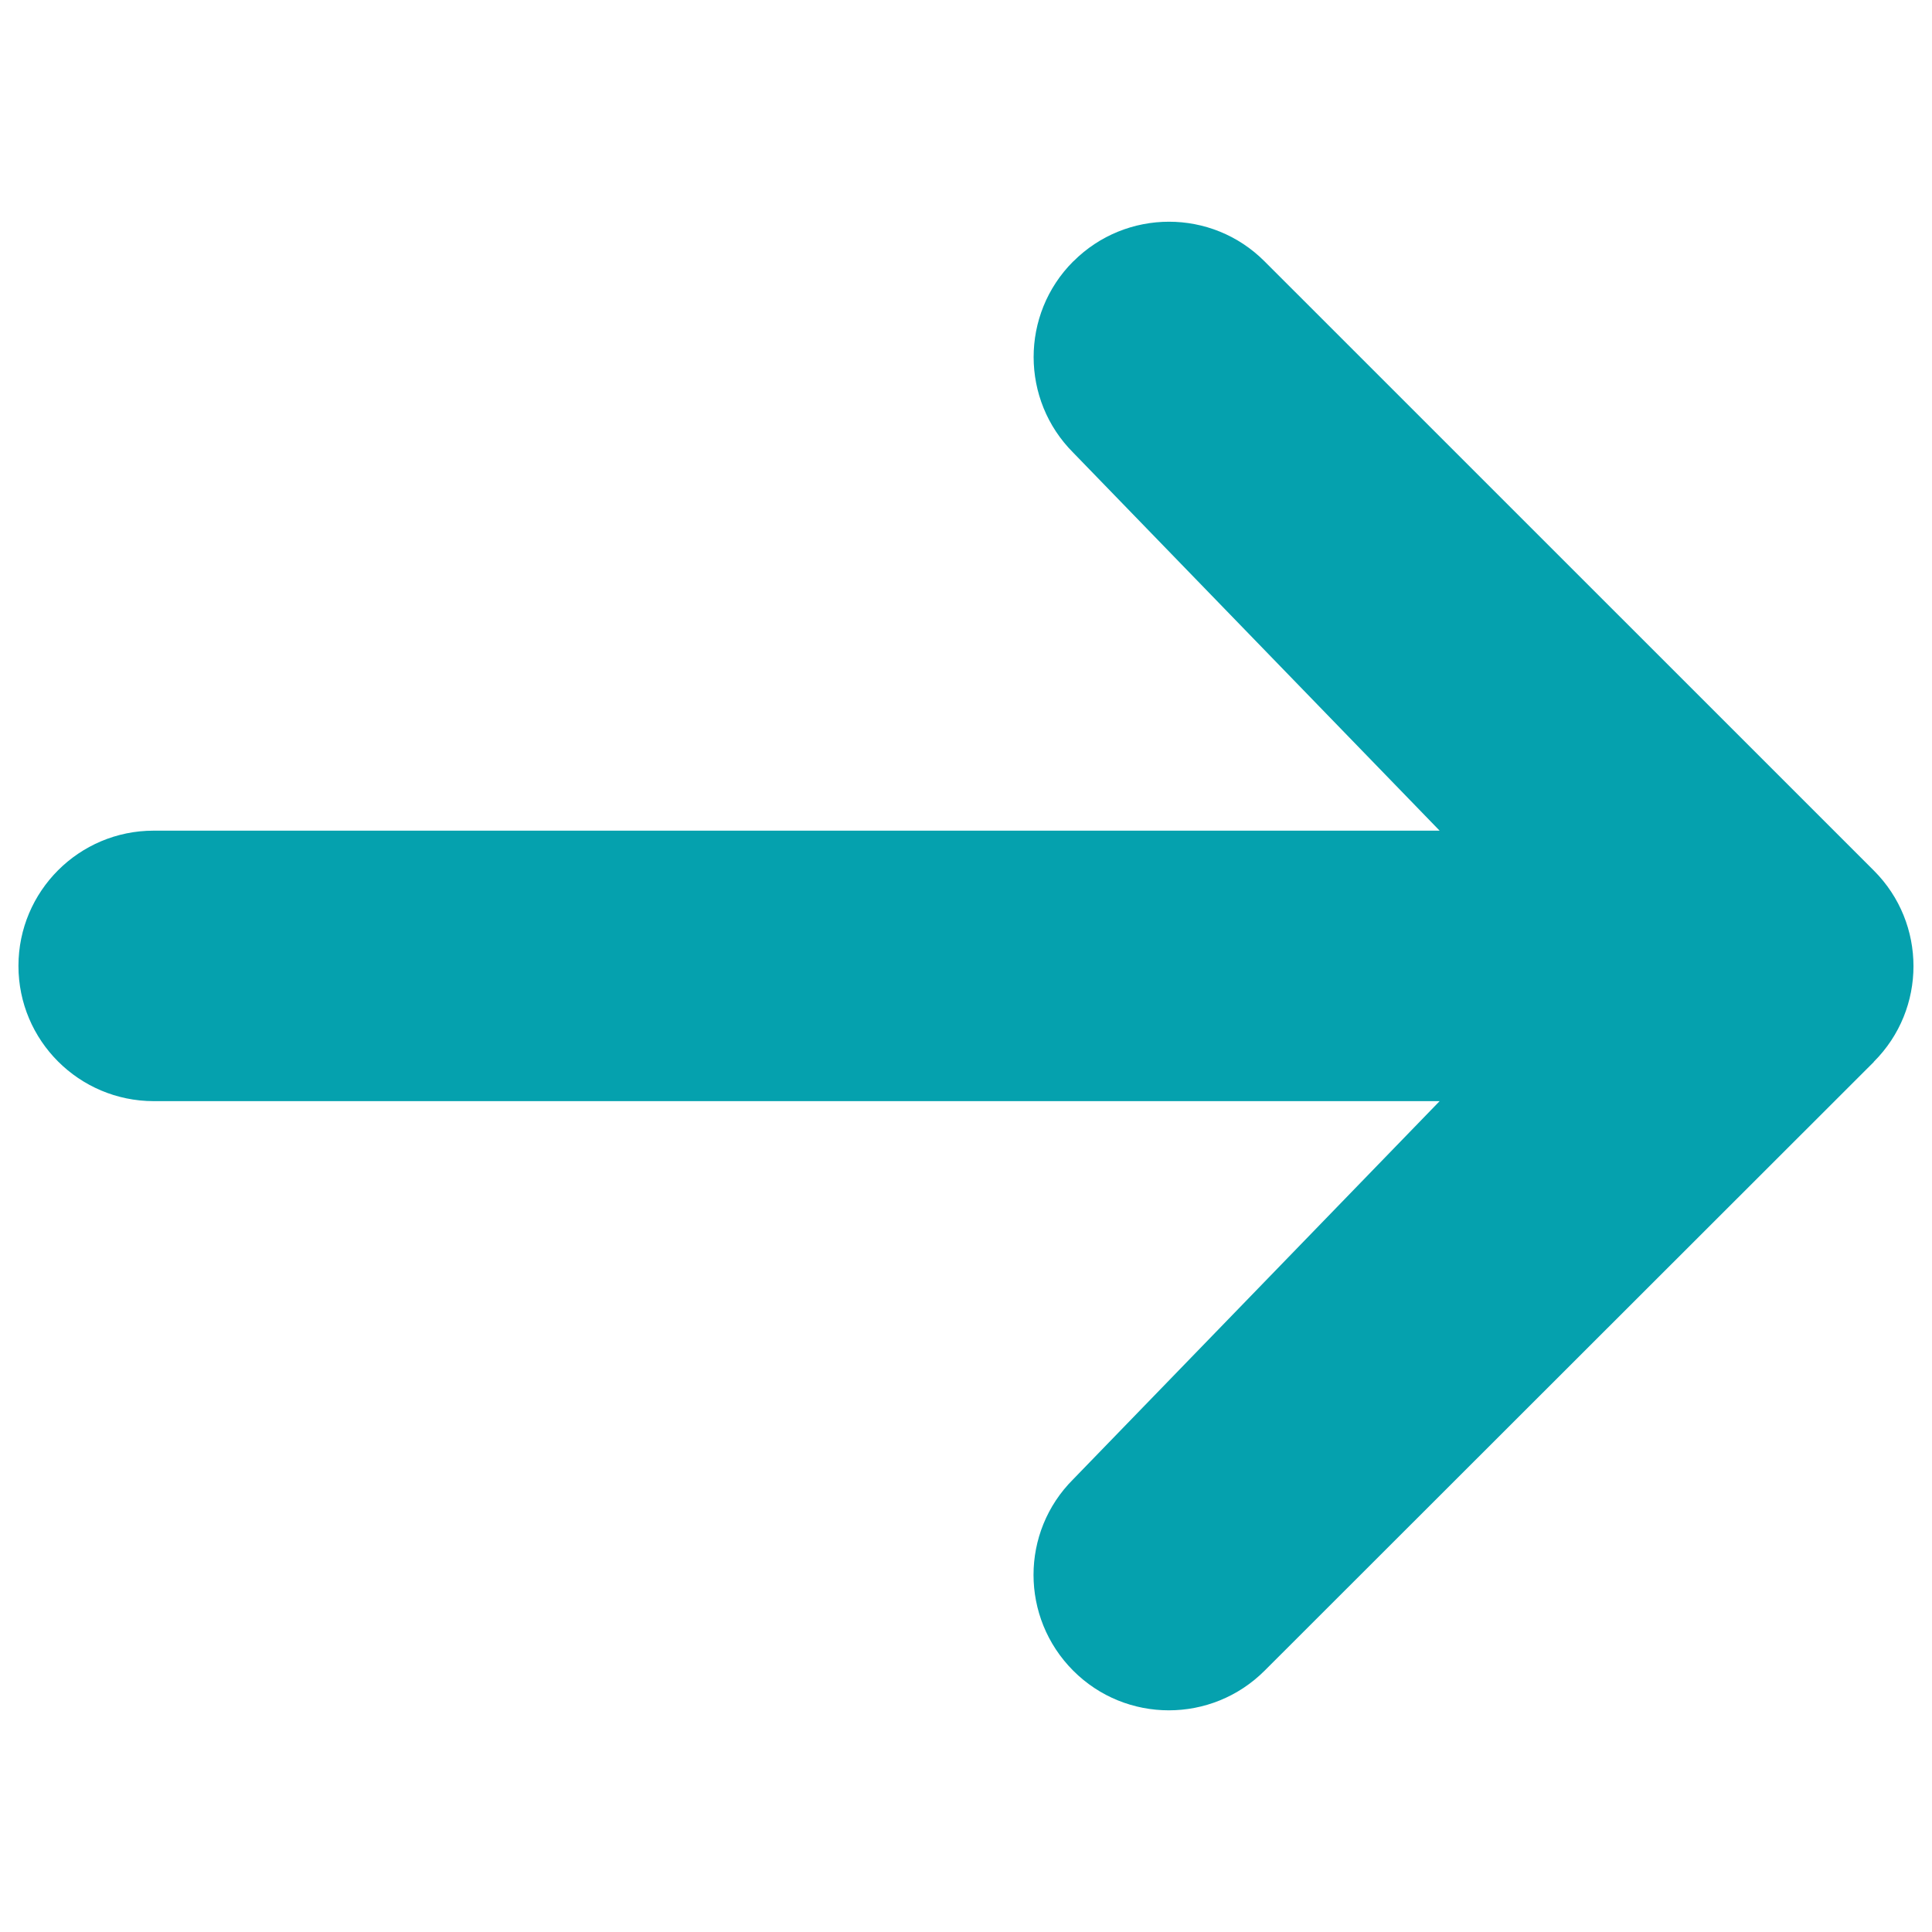 <?xml version="1.0" encoding="utf-8"?>
<!-- Generator: Adobe Illustrator 16.0.0, SVG Export Plug-In . SVG Version: 6.00 Build 0)  -->
<!DOCTYPE svg PUBLIC "-//W3C//DTD SVG 1.1//EN" "http://www.w3.org/Graphics/SVG/1.1/DTD/svg11.dtd">
<svg version="1.1" id="arrow" xmlns="http://www.w3.org/2000/svg" xmlns:xlink="http://www.w3.org/1999/xlink" x="0px" y="0px"
	 width="20px" height="20px" viewBox="-0.191 -2.293 20 20" enable-background="new -0.191 -2.293 20 20" xml:space="preserve">
<path id="Path_129" fill="#05A1AE" d="M10.92,0.413c0.546-0.547,1.433-0.548,1.979-0.001c0.001,0,0.001,0.001,0.001,0.001
	l6.307,6.306c0.547,0.546,0.547,1.433,0,1.979c0,0.002,0,0.002,0,0.002L12.9,15.002c-0.548,0.547-1.435,0.547-1.981,0
	c-0.548-0.549-0.548-1.436,0-1.982l3.793-3.914H1.4C0.627,9.105,0,8.479,0,7.706c0-0.773,0.627-1.4,1.399-1.4h13.313L10.92,2.394
	c-0.547-0.546-0.548-1.433-0.002-1.98C10.919,0.413,10.92,0.413,10.92,0.413z"/>
</svg>
